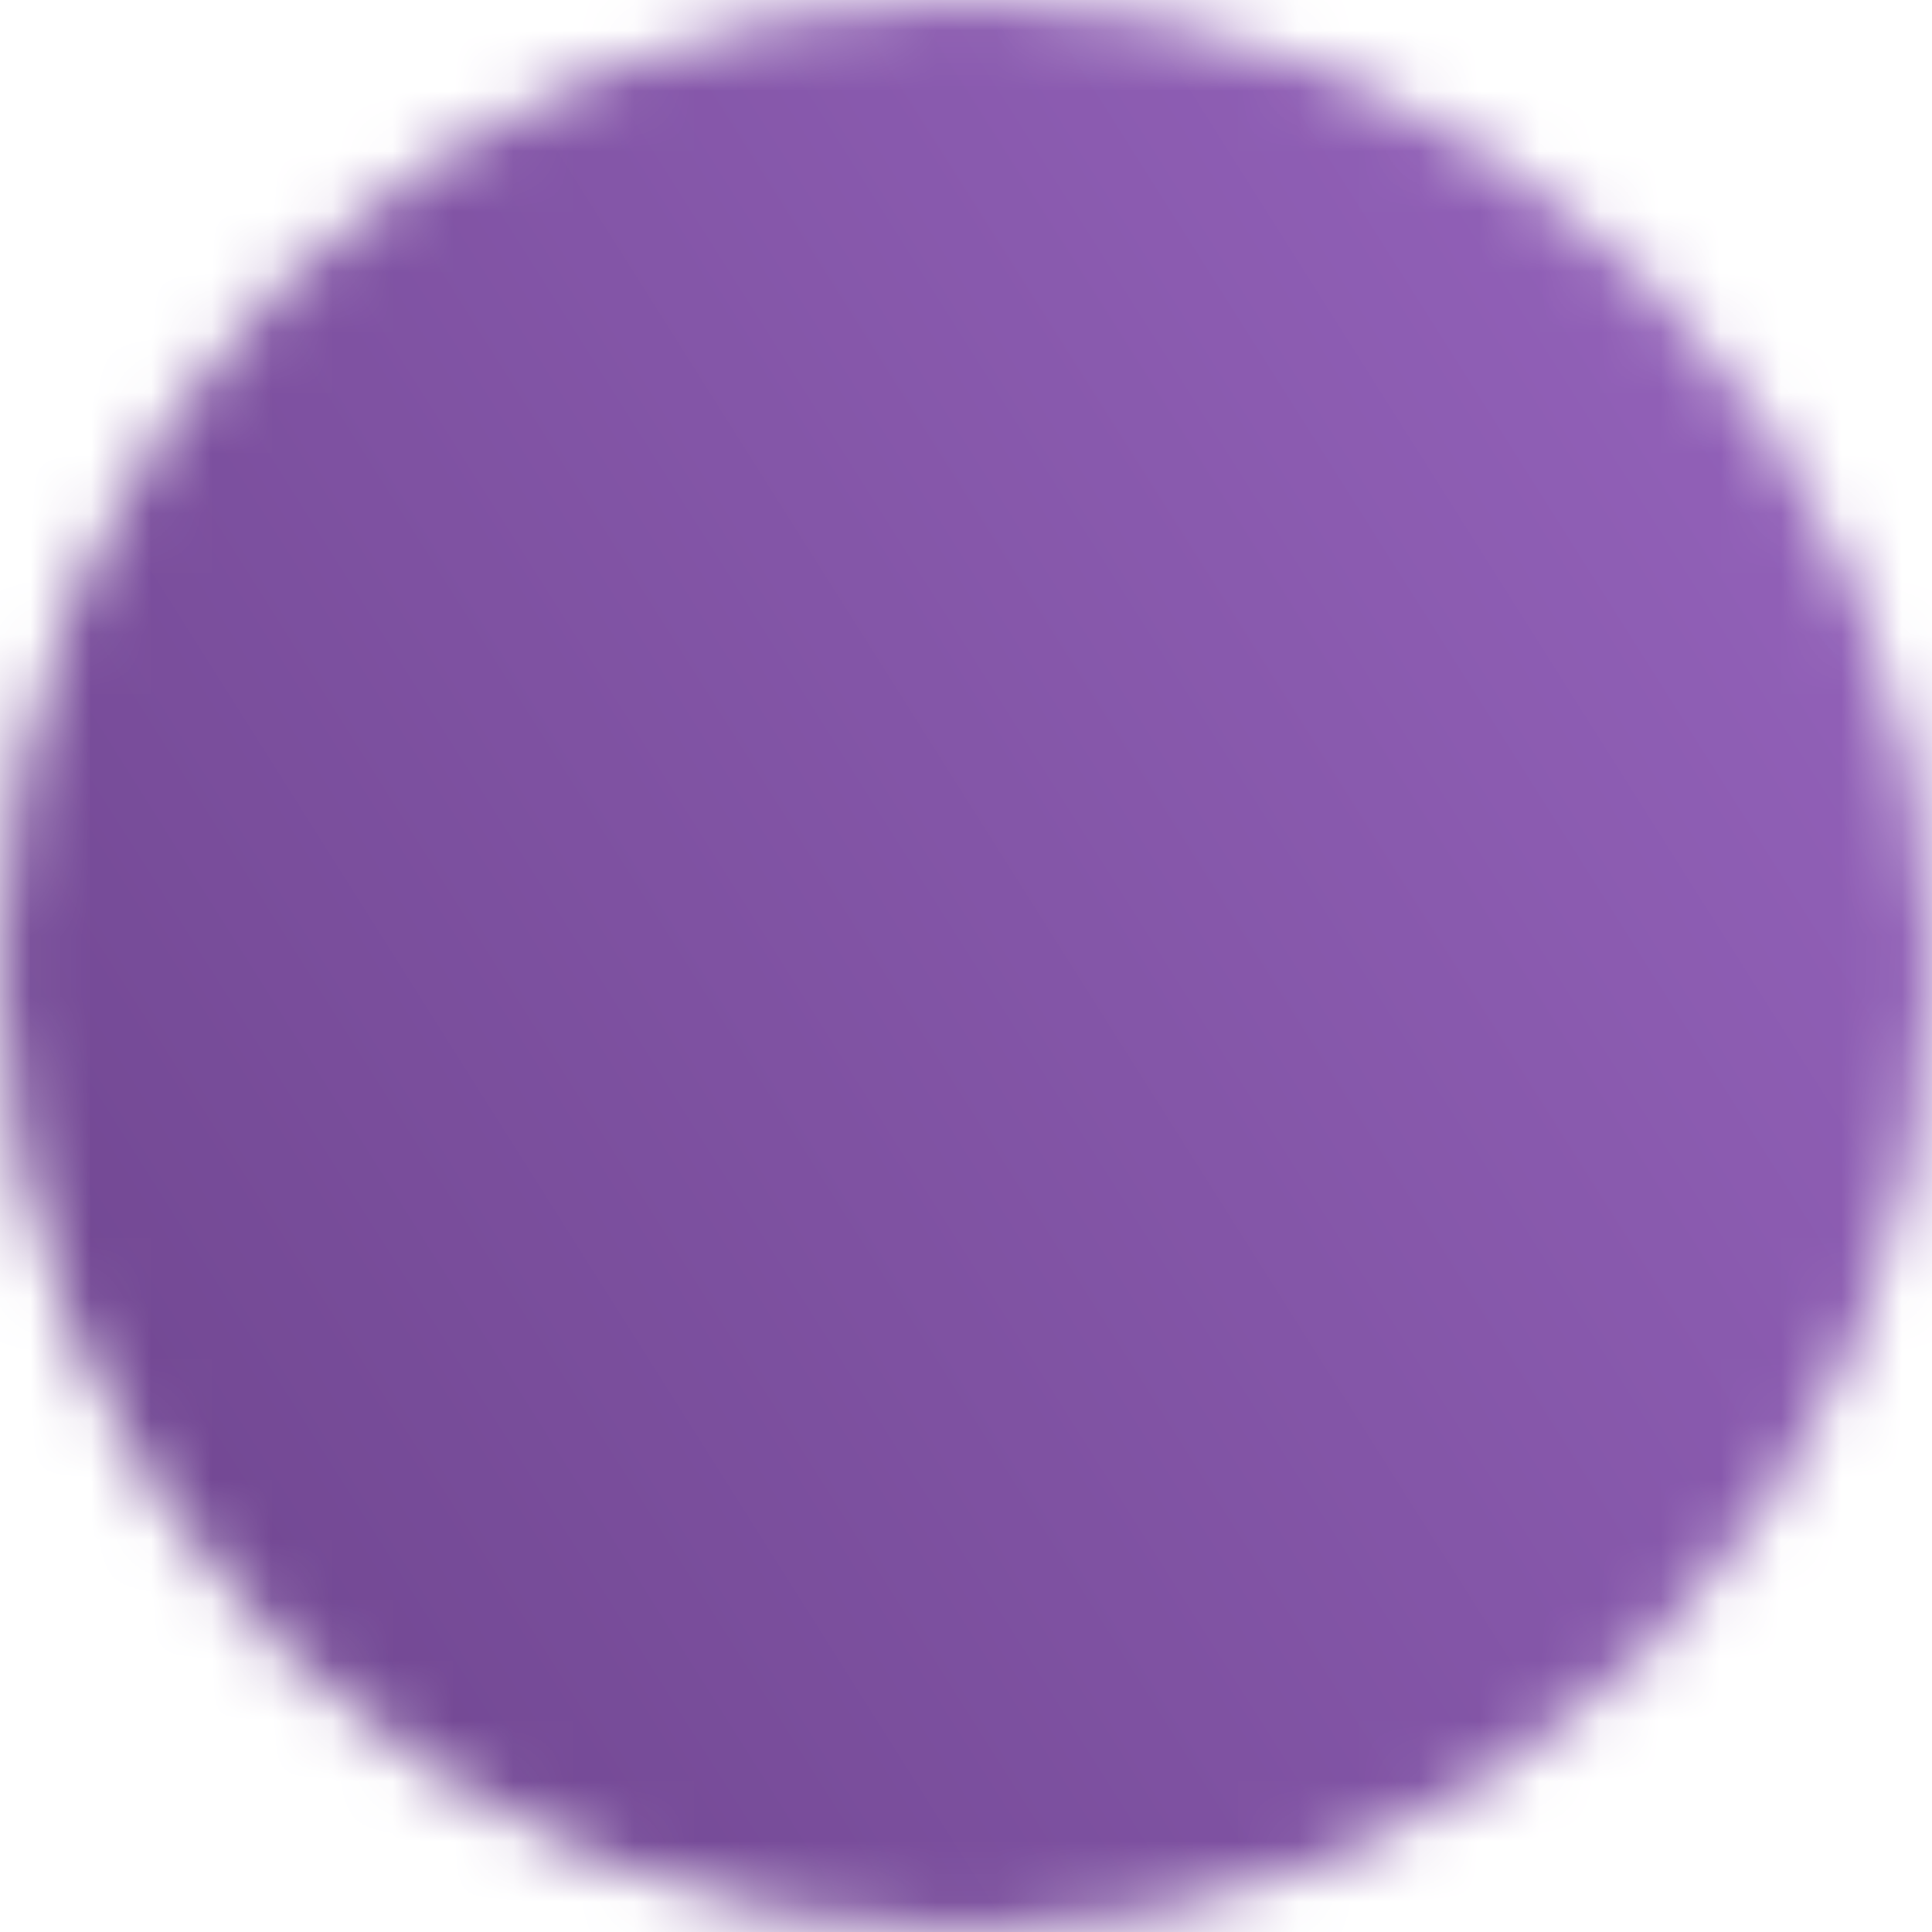 <?xml version="1.0" encoding="UTF-8"?> <svg xmlns="http://www.w3.org/2000/svg" width="32" height="32" viewBox="0 0 32 32" fill="none"><mask id="mask0_2001_3540" style="mask-type:luminance" maskUnits="userSpaceOnUse" x="0" y="0" width="32" height="32"><path d="M16 31C17.97 31.002 19.921 30.616 21.742 29.862C23.562 29.108 25.215 28.001 26.607 26.607C28.001 25.215 29.108 23.562 29.862 21.742C30.616 19.921 31.002 17.97 31 16C31.002 14.03 30.616 12.079 29.862 10.258C29.108 8.438 28.001 6.785 26.607 5.394C25.215 3.999 23.562 2.892 21.742 2.138C19.921 1.384 17.97 0.998 16 1C14.03 0.998 12.079 1.384 10.258 2.138C8.438 2.892 6.785 3.999 5.394 5.394C3.999 6.785 2.892 8.438 2.138 10.258C1.384 12.079 0.998 14.03 1 16C0.998 17.97 1.384 19.921 2.138 21.742C2.892 23.562 3.999 25.215 5.394 26.607C6.785 28.001 8.438 29.108 10.258 29.862C12.079 30.616 14.03 31.002 16 31Z" fill="white" stroke="white" stroke-width="2" stroke-linejoin="round"></path><path d="M10 16L14.5 20.5L23.5 11.5" stroke="black" stroke-width="2" stroke-linecap="round" stroke-linejoin="round"></path></mask><g mask="url(#mask0_2001_3540)"><path d="M-2 -2H34V34H-2V-2Z" fill="url(#paint0_linear_2001_3540)"></path></g><defs><linearGradient id="paint0_linear_2001_3540" x1="26.91" y1="-48.75" x2="-28.744" y2="-13.608" gradientUnits="userSpaceOnUse"><stop stop-color="#AC75D7"></stop><stop offset="1" stop-color="#6D448D"></stop></linearGradient></defs></svg> 
